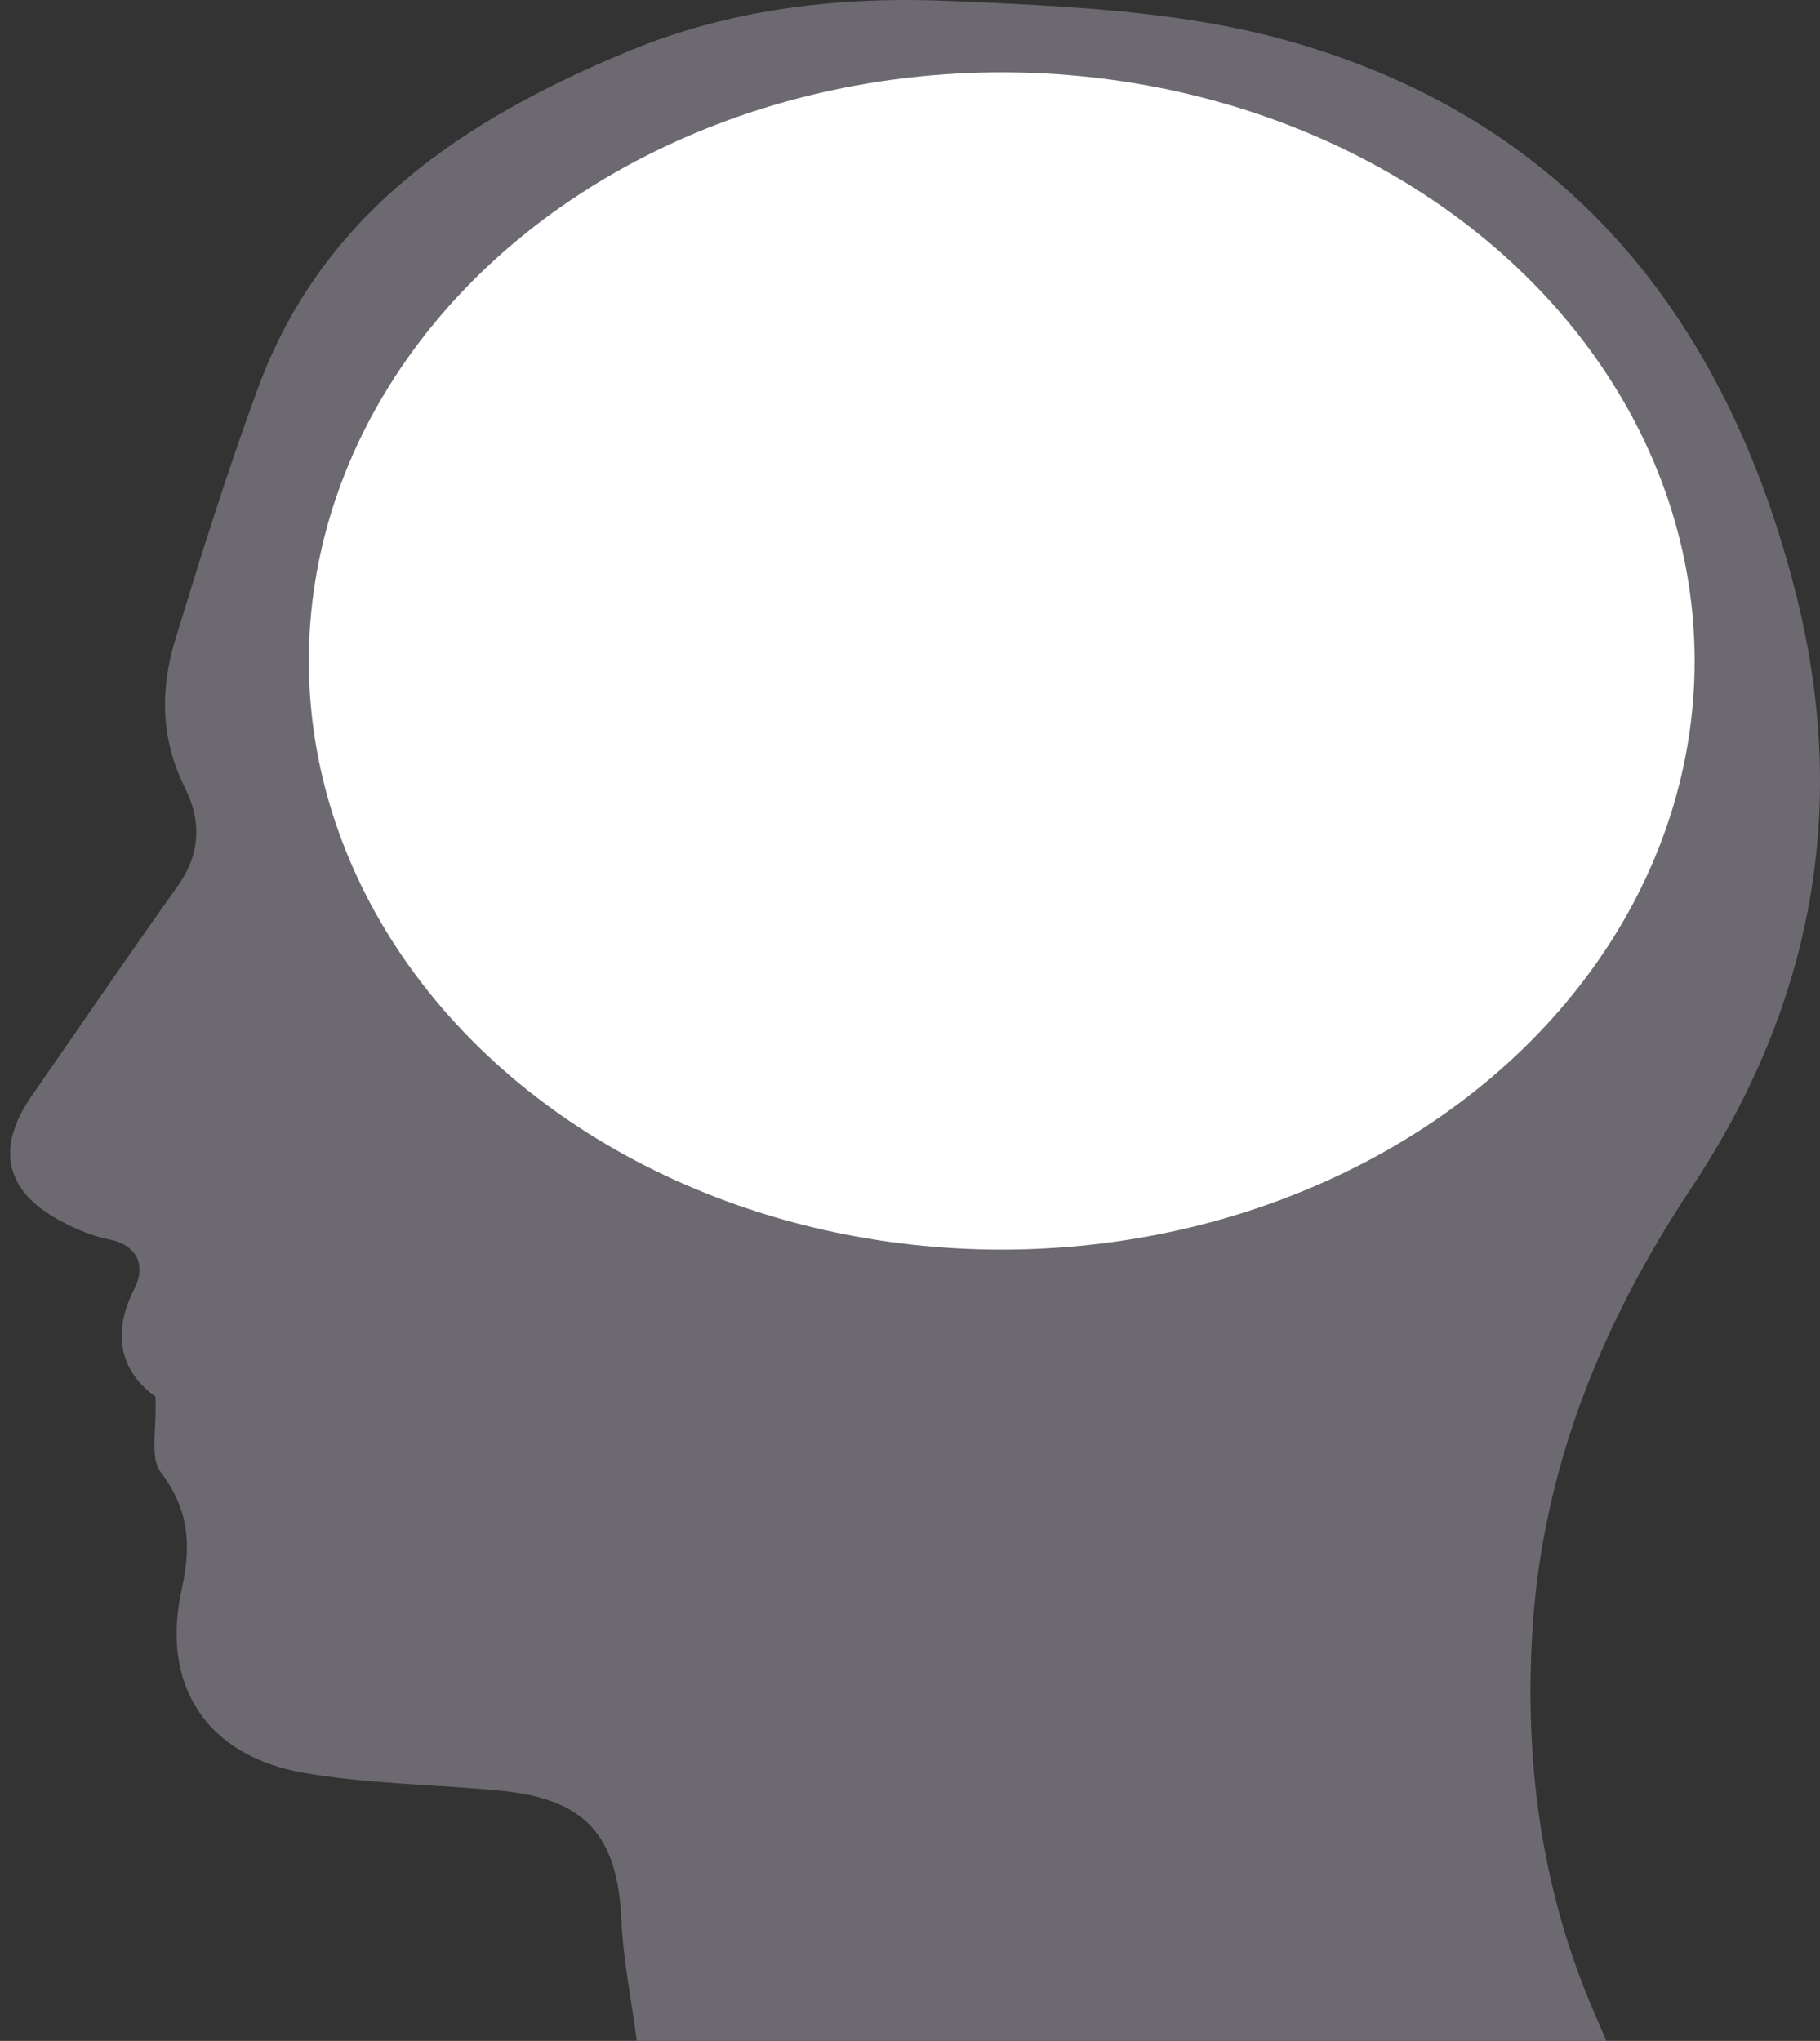 <?xml version="1.0" encoding="ISO-8859-1" standalone="no"?><!-- Generator: Adobe Illustrator 16.0.0, SVG Export Plug-In . SVG Version: 6.00 Build 0)  --><svg xmlns="http://www.w3.org/2000/svg" xmlns:xlink="http://www.w3.org/1999/xlink" fill="#000000" height="484.084px" id="Layer_1" style="enable-background:new 0 0 431.779 484.084" version="1.1" viewBox="0 0 431.779 484.084" width="431.779px" x="0px" xml:space="preserve" y="0px">
<rect x="0" y="0" width="431.779" height="484.084" fill="#333333" stroke="none"/>
<g id="change1">
	<path d="M381.103,484.084c-1.551-3.61-2.819-6.456-4.015-9.349c-11.625-28.129-15.385-57.574-13.558-87.688   c2.343-38.604,16.452-73.272,37.646-105.153c28.981-43.622,37.693-90.83,24.787-141.472   C409.303,75.08,371.309,27.857,304.828,9.479c-25.332-7.002-52.629-8.068-79.146-9.24c-25.921-1.146-51.896,1.683-76.386,11.823   c-38.934,16.116-72.659,38.196-88.086,79.969c-7.241,19.609-13.479,39.604-19.605,59.599c-3.629,11.854-3.524,23.719,2.305,35.304   c3.882,7.732,3.681,15.579-1.682,23.127c-11.745,16.525-23.191,33.266-34.745,49.929c-8.664,12.503-6.248,22.773,7.229,29.794   c3.439,1.794,7.153,3.4,10.926,4.14c7.377,1.447,8.913,6.586,6.213,11.846c-6.046,11.801-2.225,20.297,5.02,25.504   c0.354,7.657-1.387,14.411,1.226,17.857c6.725,8.872,7.351,17.306,5.013,27.801c-5.076,22.812,5.896,39.565,28.935,43.573   c15.346,2.667,31.127,2.727,46.682,4.231c20.222,1.962,27.771,10.592,28.701,30.739c0.435,9.459,2.352,18.843,3.647,28.61   C228.124,484.084,304.131,484.084,381.103,484.084z" style="fill:#6d6970"/>
</g>
<g id="change2">
	<ellipse cx="237.653" cy="156.781" rx="164.382" ry="139.625" style="fill:#ffffff"/>
</g>
</svg>
